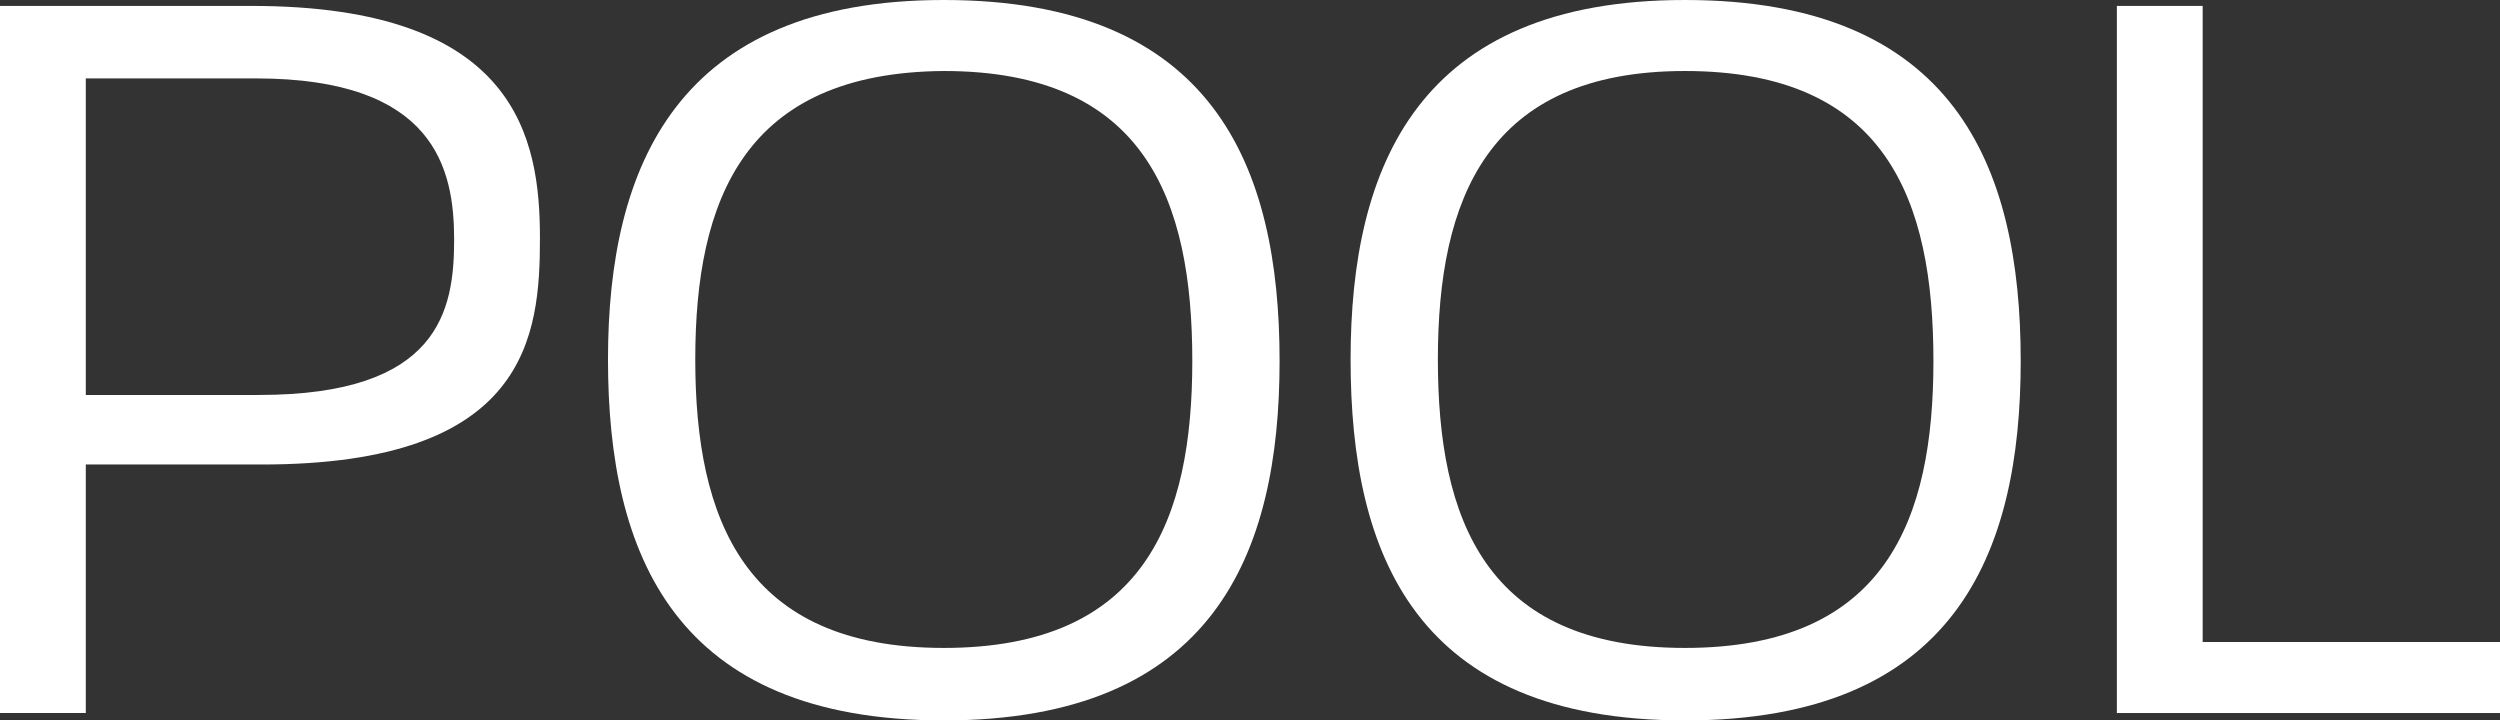 <?xml version="1.0" encoding="utf-8"?>
<!-- Generator: Adobe Illustrator 25.4.6, SVG Export Plug-In . SVG Version: 6.00 Build 0)  -->
<svg version="1.1" id="레이어_1" xmlns="http://www.w3.org/2000/svg" xmlns:xlink="http://www.w3.org/1999/xlink" x="0px"
	 y="0px" viewBox="0 0 169 48.7" style="enable-background:new 0 0 169 48.7;" xml:space="preserve">
<rect x="0" y="0" width="169" height="48.7" fill="#333333" stroke="none"/>
<style type="text/css">
	.st0{fill:#FFFFFF;}
</style>
<g>
	<g>
		<path class="st0" d="M0,0.4h17c18,0,19.5,9,19.5,15.7c0,6.6-0.8,15.3-18.8,15.3H5.8v16.8H0V0.4z M17.5,26.7
			c12.2,0,13.2-5.7,13.2-10.5S29.4,5.3,17.3,5.3H5.8v21.4H17.5z"/>
		<path class="st0" d="M41.1,24.3C41.1,11.2,45.8,0,63.8,0C82,0,86.5,11.2,86.5,24.4c0,13.1-4.5,24.3-22.7,24.3
			C45.6,48.7,41.1,37.5,41.1,24.3z M63.8,43.8c13.6,0,16.8-8.7,16.8-19.4c0-10.9-3.2-19.6-16.8-19.6C50.3,4.9,47,13.5,47,24.3
			S50.3,43.8,63.8,43.8z"/>
		<path class="st0" d="M91.3,24.3C91.3,11.2,95.9,0,113.9,0c18.2,0,22.7,11.2,22.7,24.4c0,13.1-4.5,24.3-22.7,24.3
			C95.7,48.7,91.3,37.5,91.3,24.3z M113.9,43.8c13.6,0,16.8-8.7,16.8-19.4c0-10.9-3.2-19.6-16.8-19.6c-13.4,0-16.7,8.7-16.7,19.5
			S100.4,43.8,113.9,43.8z"/>
		<path class="st0" d="M143.1,0.4h5.8v43H169v4.8h-25.9V0.4z"/>
	</g>
</g>
</svg>
